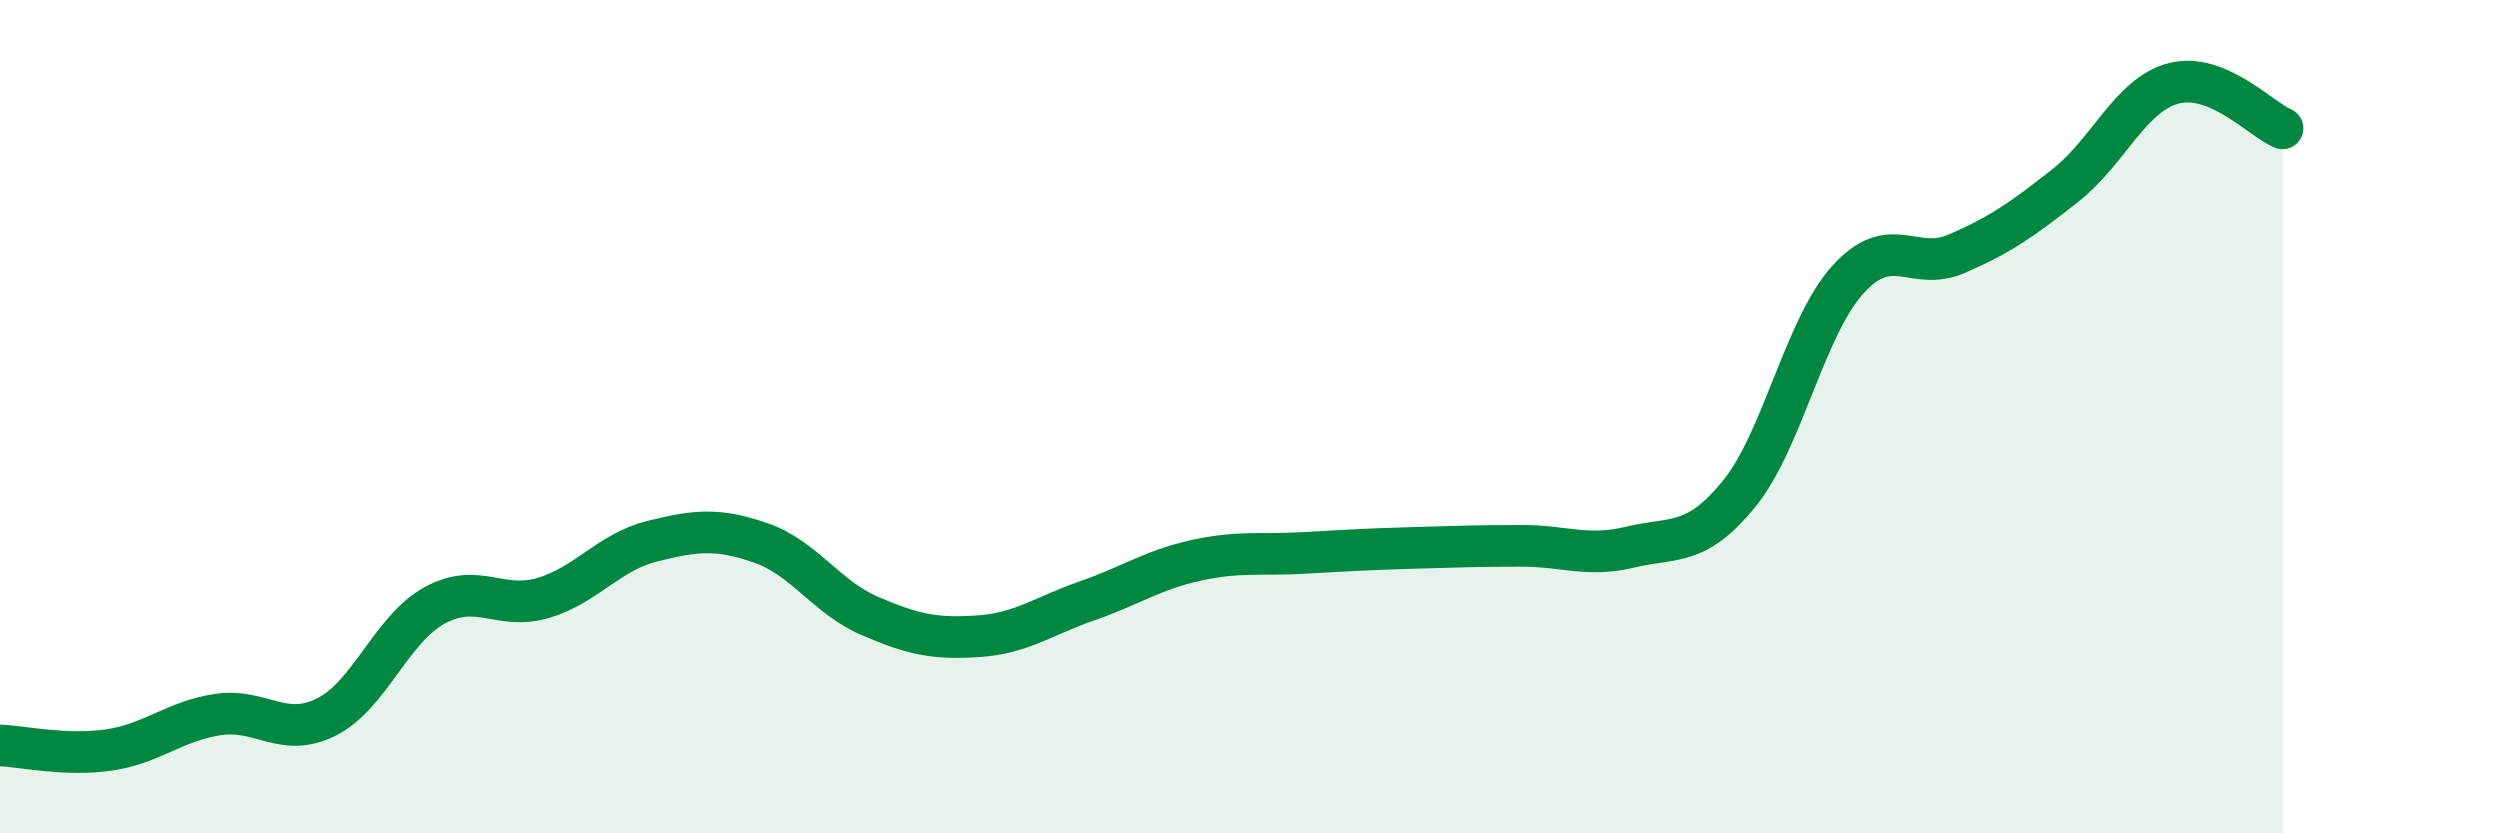 
    <svg width="60" height="20" viewBox="0 0 60 20" xmlns="http://www.w3.org/2000/svg">
      <path
        d="M 0,17.89 C 0.52,17.91 1.57,18.15 2.61,18 C 3.65,17.85 4.18,17.31 5.22,17.15 C 6.26,16.99 6.79,17.73 7.83,17.21 C 8.87,16.69 9.39,15.1 10.43,14.53 C 11.47,13.96 12,14.66 13.04,14.35 C 14.08,14.04 14.61,13.25 15.65,12.99 C 16.69,12.73 17.22,12.67 18.26,13.03 C 19.3,13.39 19.83,14.33 20.87,14.78 C 21.91,15.23 22.44,15.34 23.48,15.27 C 24.52,15.2 25.05,14.78 26.09,14.42 C 27.13,14.06 27.66,13.68 28.7,13.45 C 29.74,13.22 30.26,13.33 31.3,13.27 C 32.34,13.21 32.87,13.18 33.91,13.15 C 34.95,13.12 35.48,13.1 36.52,13.1 C 37.56,13.1 38.09,13.38 39.13,13.13 C 40.17,12.88 40.7,13.13 41.74,11.85 C 42.78,10.57 43.31,7.86 44.35,6.71 C 45.39,5.56 45.92,6.54 46.96,6.09 C 48,5.64 48.53,5.27 49.57,4.45 C 50.61,3.63 51.13,2.27 52.17,2 C 53.21,1.73 54.26,2.86 54.78,3.08L54.78 20L0 20Z"
        fill="#008740"
        opacity="0.1"
        stroke-linecap="round"
        stroke-linejoin="round"
      />
      <path
        d="M 0,17.89 C 0.52,17.91 1.57,18.15 2.61,18 C 3.65,17.85 4.18,17.31 5.22,17.15 C 6.26,16.99 6.79,17.73 7.83,17.21 C 8.87,16.69 9.39,15.1 10.43,14.53 C 11.47,13.96 12,14.66 13.04,14.35 C 14.08,14.04 14.61,13.25 15.65,12.99 C 16.69,12.73 17.22,12.67 18.26,13.03 C 19.3,13.39 19.83,14.33 20.87,14.78 C 21.91,15.23 22.44,15.34 23.48,15.27 C 24.52,15.2 25.05,14.78 26.09,14.42 C 27.13,14.06 27.66,13.68 28.7,13.45 C 29.74,13.22 30.26,13.33 31.3,13.27 C 32.34,13.21 32.87,13.18 33.91,13.15 C 34.95,13.12 35.48,13.1 36.52,13.1 C 37.56,13.1 38.09,13.38 39.13,13.13 C 40.17,12.88 40.7,13.13 41.74,11.85 C 42.78,10.57 43.31,7.86 44.35,6.71 C 45.39,5.56 45.92,6.54 46.96,6.09 C 48,5.64 48.53,5.27 49.57,4.45 C 50.61,3.63 51.13,2.27 52.17,2 C 53.21,1.73 54.26,2.86 54.78,3.08"
        stroke="#008740"
        stroke-width="1"
        fill="none"
        stroke-linecap="round"
        stroke-linejoin="round"
      />
    </svg>
  